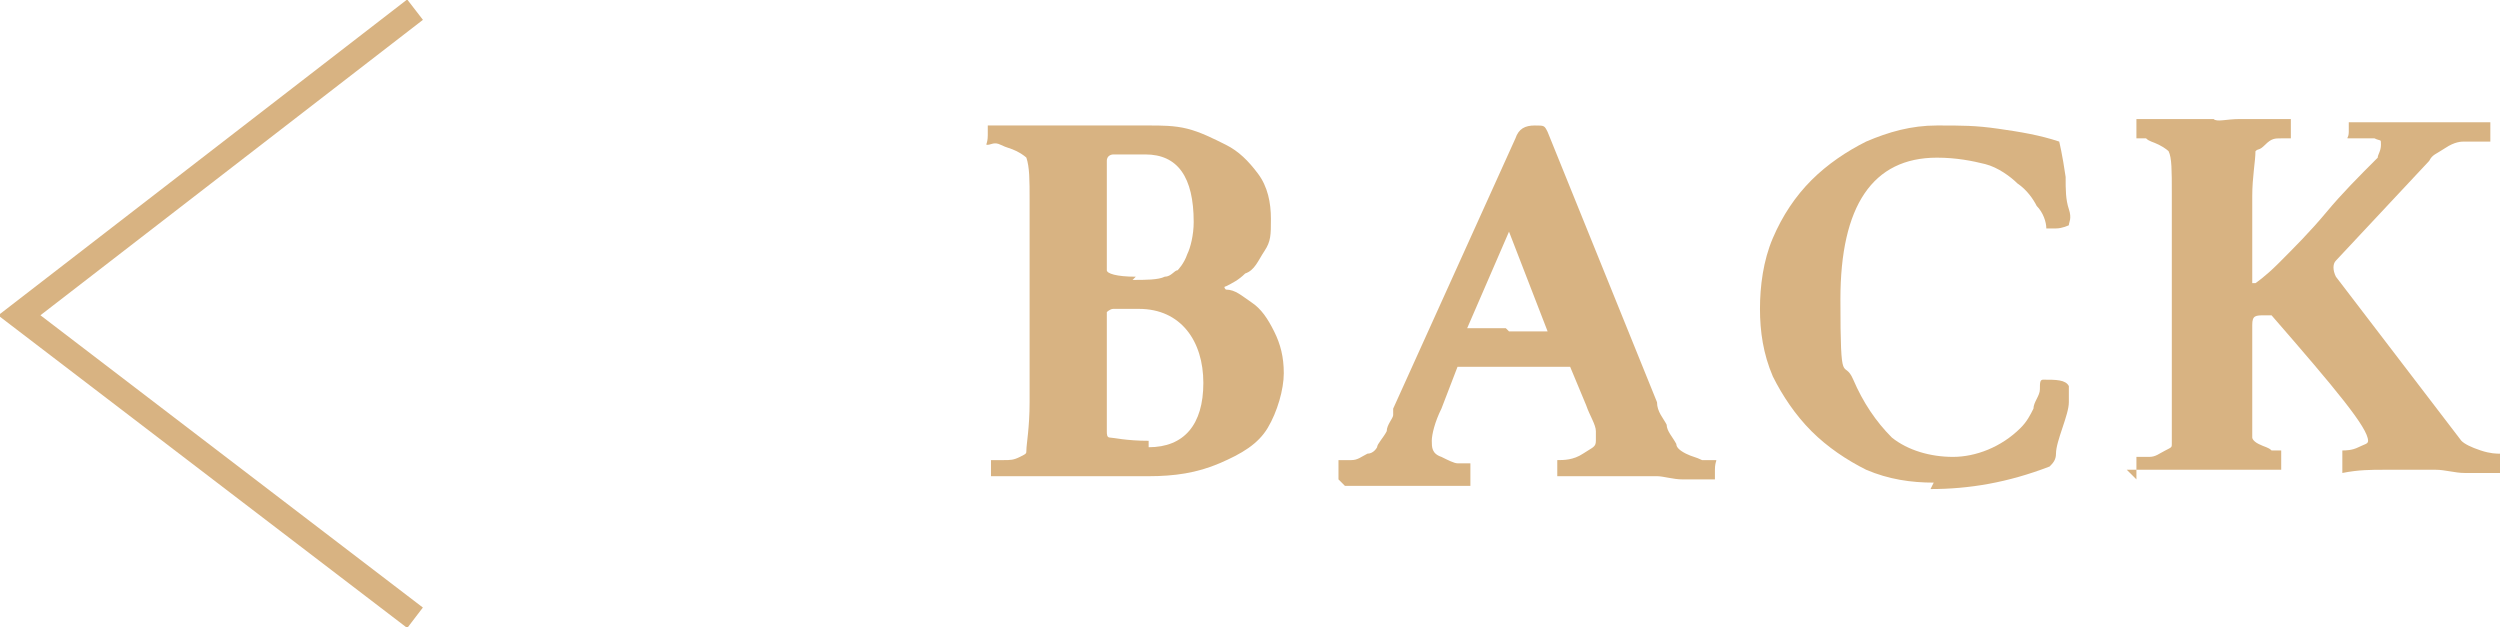 <?xml version="1.0" encoding="UTF-8"?>
<svg id="_圖層_2" xmlns="http://www.w3.org/2000/svg" version="1.1" viewBox="0 0 77.7 19.5">
  <!-- Generator: Adobe Illustrator 29.3.1, SVG Export Plug-In . SVG Version: 2.1.0 Build 151)  -->
  <defs>
    <style>
      .st0 {
        fill: none;
        stroke: #d8b382;
        stroke-miterlimit: 10;
        stroke-width: .8px;
      }

      .st1 {
        fill: #d8b382;
      }
    </style>
  </defs>
  <g id="_設計">
    <g>
      <g>
        <path class="st1" d="M30.8,14.9s0-.1,0-.3c0-.2,0-.3,0-.3,0,0,.2,0,.4,0s.3,0,.5-.1.2-.1.2-.2c0-.2.1-.7.1-1.5v-6.3c0-.6,0-1-.1-1.3,0,0-.1-.1-.3-.2s-.3-.1-.5-.2-.3,0-.4,0,0,0,0-.3,0-.3,0-.3c.4,0,.9,0,1.3,0,.4,0,.8,0,1.2,0h2.5c.4,0,.8,0,1.2.1.4.1.8.3,1.2.5.4.2.7.5,1,.9s.4.9.4,1.4,0,.7-.2,1c-.2.3-.3.6-.6.7-.2.2-.4.3-.6.4,0,0-.1,0,0,.1.3,0,.5.2.8.4.3.2.5.5.7.9s.3.8.3,1.3-.2,1.2-.5,1.7-.8.8-1.5,1.1-1.4.4-2.2.4h-2.4c-.3,0-.7,0-1.1,0-.4,0-.7,0-1,0h-.4s0,0,0,0ZM35.2,8.7c.4,0,.8,0,1-.1.2,0,.3-.2.4-.2,0,0,.2-.2.3-.5.1-.2.2-.6.2-1,0-1.4-.5-2.1-1.5-2.1s-.8,0-1,0c0,0-.2,0-.2.2v3.4c0,.1.3.2.9.2h0ZM35.7,13.9c1.1,0,1.7-.7,1.7-2s-.7-2.3-2-2.3-.6,0-.8,0c-.1,0-.2.1-.2.1v3.7c0,.1,0,.2.1.2.1,0,.5.1,1.2.1h0Z"/>
        <path class="st1" d="M41.6,14.9s0-.1,0-.2c0-.2,0-.4,0-.4,0,0,.2,0,.4,0,.2,0,.3-.1.5-.2.2,0,.3-.2.3-.2,0-.1.2-.3.3-.5,0-.2.2-.4.2-.5v-.2c0,0,3.8-8.4,3.8-8.4.1-.3.3-.4.6-.4s.3,0,.4.2l3.4,8.4c0,.3.2.5.3.7,0,.2.2.4.3.6,0,.1.1.2.3.3s.3.1.5.2c.2,0,.3,0,.4,0s0,0,0,.3,0,.3,0,.3h-1c-.3,0-.6-.1-.8-.1s-.4,0-.6,0h-2.5c0,.1,0,0,0-.2s0-.3,0-.3c.2,0,.5,0,.8-.2s.4-.2.4-.4c0,0,0-.1,0-.3,0-.2-.2-.5-.3-.8l-.5-1.2s0,0-.1,0c-.1,0-.3,0-.6,0h-2c-.3,0-.5,0-.7,0,0,0,0,0-.1,0l-.5,1.3c-.2.4-.3.8-.3,1,0,.2,0,.4.3.5.2.1.4.2.5.2.2,0,.3,0,.4,0,0,0,0,.1,0,.3s0,.3,0,.4c-.5,0-.9,0-1.1,0-.2,0-.4,0-.5,0h-.4c-.1,0-.3,0-.6,0s-.7,0-1.3,0h0ZM46.9,10.3h.6c.2,0,.4,0,.6,0h0c0,0-1.2-3.1-1.2-3.1l-1.3,3s0,0,0,0c.3,0,.7,0,1.2,0h0Z"/>
        <path class="st1" d="M60.1,15c-.7,0-1.4-.1-2.1-.4-.6-.3-1.2-.7-1.7-1.2s-.9-1.1-1.2-1.7c-.3-.7-.4-1.4-.4-2.1s.1-1.5.4-2.2c.3-.7.7-1.3,1.2-1.8s1.1-.9,1.7-1.2c.7-.3,1.4-.5,2.2-.5s1.2,0,1.9.1,1.3.2,1.9.4c0,0,.1.4.2,1.1,0,.4,0,.7.1,1s0,.4,0,.5c0,0-.2.1-.4.1h-.3c0-.2-.1-.5-.3-.7-.1-.2-.3-.5-.6-.7-.2-.2-.6-.5-1-.6s-.9-.2-1.5-.2c-2,0-3,1.5-3,4.4s.1,1.8.4,2.5.7,1.3,1.2,1.8c.5.4,1.2.6,1.9.6s1.5-.3,2.1-.9c.2-.2.3-.4.4-.6,0-.2.2-.4.2-.6,0-.2,0-.3.1-.3.4,0,.7,0,.8.2,0,0,0,.2,0,.5,0,.2-.1.5-.2.8s-.2.6-.2.8-.1.3-.2.4c-1.3.5-2.5.7-3.7.7h0Z"/>
        <path class="st1" d="M66.4,14.9s0-.1,0-.3c0-.2,0-.4,0-.4,0,0,.2,0,.4,0,.2,0,.3-.1.5-.2s.2-.1.2-.2c0-.1,0-.3,0-.6,0-.2,0-.5,0-.8v-6.4c0-.7,0-1.1-.1-1.3,0,0-.1-.1-.3-.2s-.3-.1-.4-.2c-.1,0-.3,0-.3,0s0,0,0-.3,0-.3,0-.3h2.4c.1.1.4,0,.8,0s.9,0,1.6,0c0,0,0,.2,0,.3,0,.2,0,.3,0,.3s-.2,0-.3,0c-.2,0-.3,0-.5.2s-.2.1-.3.2c0,.3-.1.8-.1,1.4v2.6c0,0,0,.1,0,.1h.1c0,0,.3-.2.7-.6.5-.5,1-1,1.5-1.6s1-1.1,1.6-1.7c0-.1.1-.2.1-.4s0-.1-.2-.2c-.1,0-.2,0-.4,0s-.3,0-.4,0,0,0,0-.2c0-.2,0-.3,0-.3,1.2,0,2,0,2.2,0s.9,0,2.2,0c0,0,0,.2,0,.3s0,.2,0,.3h0c-.1,0-.2,0-.4,0-.1,0-.2,0-.4,0-.1,0-.3,0-.6.2s-.4.2-.5.4l-2.9,3.1c-.1.1-.1.3,0,.5l3.9,5.1c.1.1.3.2.6.3s.5.1.6.1,0,.1,0,.3,0,.2,0,.3h-1.1c-.3,0-.6-.1-.9-.1s-.4,0-.6,0c-.3,0-.6,0-1,0-.4,0-.8,0-1.3.1,0,0,0-.2,0-.4s0-.3,0-.3c.1,0,.3,0,.5-.1s.3-.1.3-.2c0-.4-1-1.6-3-3.9,0,0-.1,0-.2,0-.3,0-.4,0-.4.3v2.1c0,.3,0,.6,0,.8s0,.5,0,.6c0,0,0,.1.2.2s.3.1.4.2c.2,0,.3,0,.3,0s0,.1,0,.3,0,.2,0,.3c0,0-.2,0-.3,0-.2,0-.4,0-.7,0s-.5,0-.8,0-.4,0-.6,0-.5,0-.8,0c-.3,0-.7,0-1,0s-.5,0-.6,0h0Z"/>
      </g>
      <polyline class="st0" points="12.9 .3 .6 9.8 12.9 19.2"/>
    </g>
  </g>
</svg>